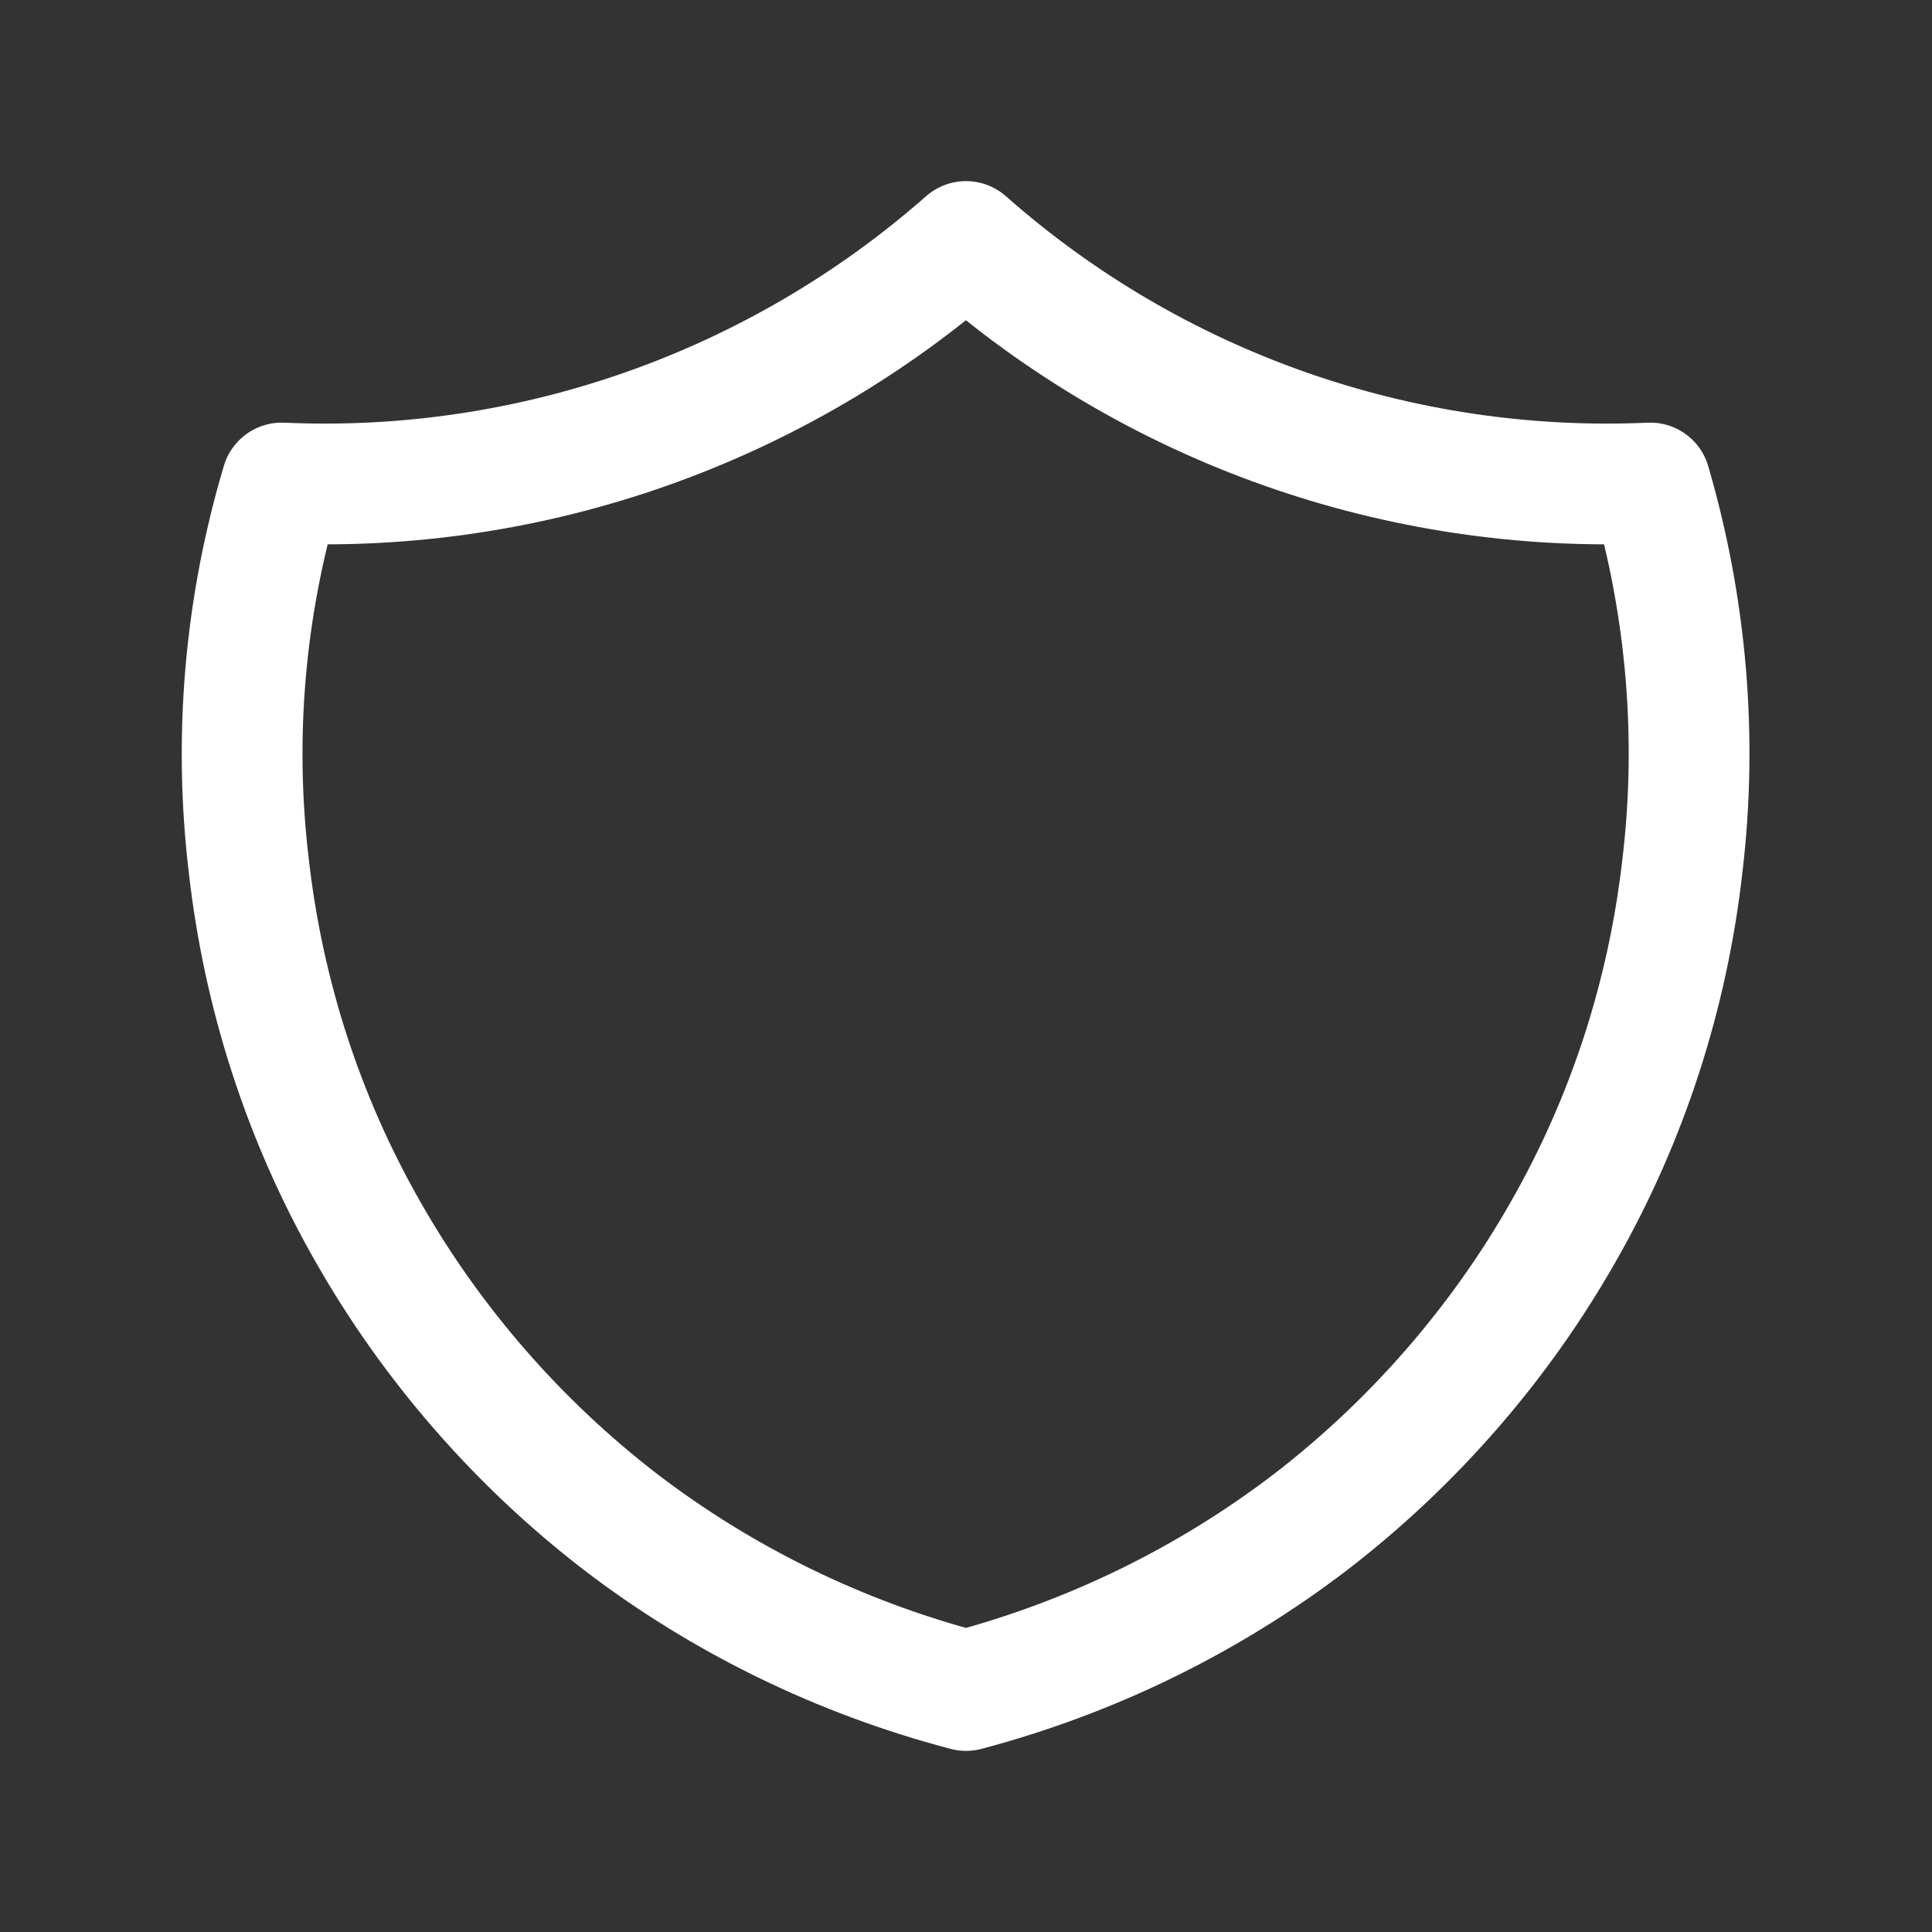 <svg width="24" height="24" viewBox="0 0 24 24" fill="none" xmlns="http://www.w3.org/2000/svg" xmlns:xlink="http://www.w3.org/1999/xlink">
	<rect x="0" y="0" width="24" height="24" fill="#333333" stroke="none"/>
	<desc>
			Created with Pixso.
	</desc>
	<defs/>
	<path id="Vector" d="M20.5 6C20.95 7.54 21.09 9.16 20.9 10.75C20.72 12.35 20.22 13.9 19.42 15.3C18.63 16.69 17.56 17.92 16.29 18.9C15.01 19.88 13.55 20.59 12 21C10.44 20.59 8.98 19.88 7.7 18.9C6.43 17.92 5.36 16.69 4.57 15.3C3.77 13.9 3.27 12.35 3.09 10.75C2.9 9.16 3.04 7.54 3.5 6C6.61 6.14 9.66 5.06 12 3C14.33 5.06 17.38 6.14 20.5 6Z" stroke="#FFFFFF" stroke-opacity="1" stroke-width="1.5" stroke-linejoin="round"/>
</svg>
